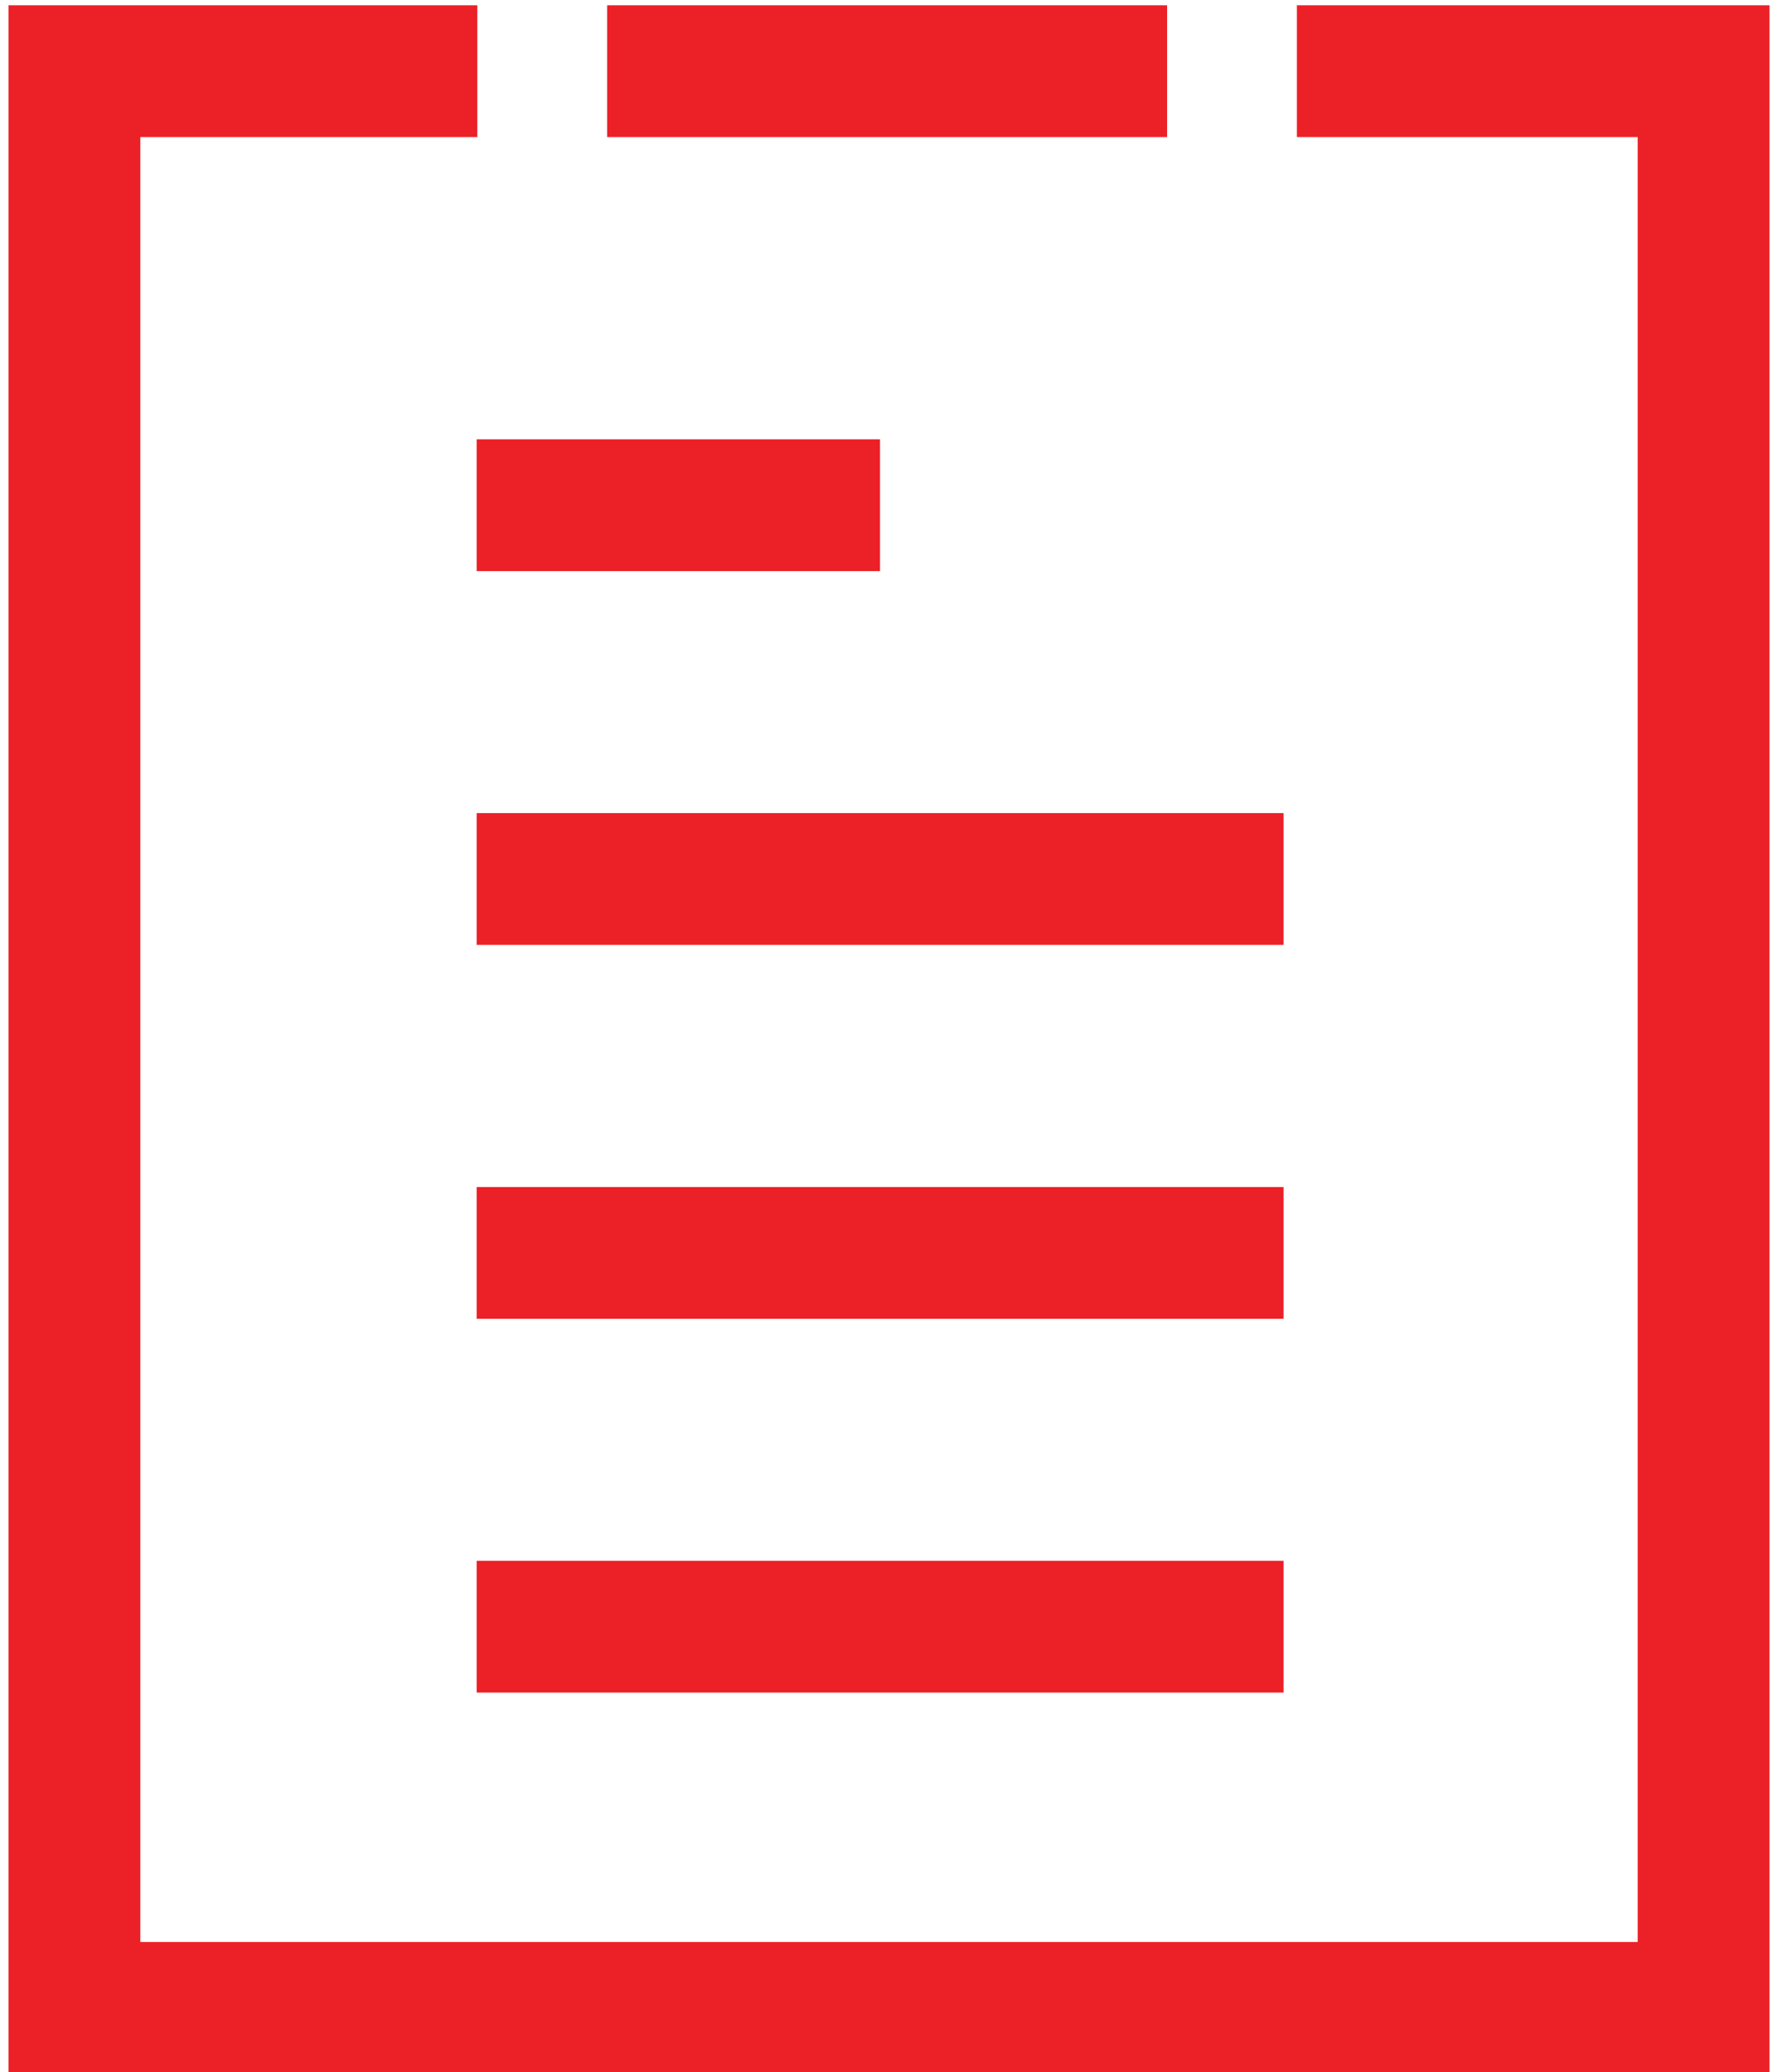 <svg xmlns="http://www.w3.org/2000/svg" id="Layer_1" viewBox="0 0 107.95 125.79"><polygon points="78.74 .32 78.74 8.32 99.43 8.32 99.43 117.89 8.52 117.89 8.52 8.32 28.98 8.32 28.98 .32 .52 .32 .52 125.89 107.43 125.89 107.43 .32 78.74 .32" style="fill:#ec2027;"></polygon><rect x="36.86" y=".32" width="34" height="8" style="fill:#ec2027;"></rect><rect x="28.94" y="26.67" width="24.49" height="8" style="fill:#ec2027;"></rect><rect x="28.94" y="49.36" width="48.99" height="8" style="fill:#ec2027;"></rect><rect x="28.94" y="72.06" width="48.99" height="8" style="fill:#ec2027;"></rect><rect x="28.94" y="94.75" width="48.99" height="8" style="fill:#ec2027;"></rect></svg>